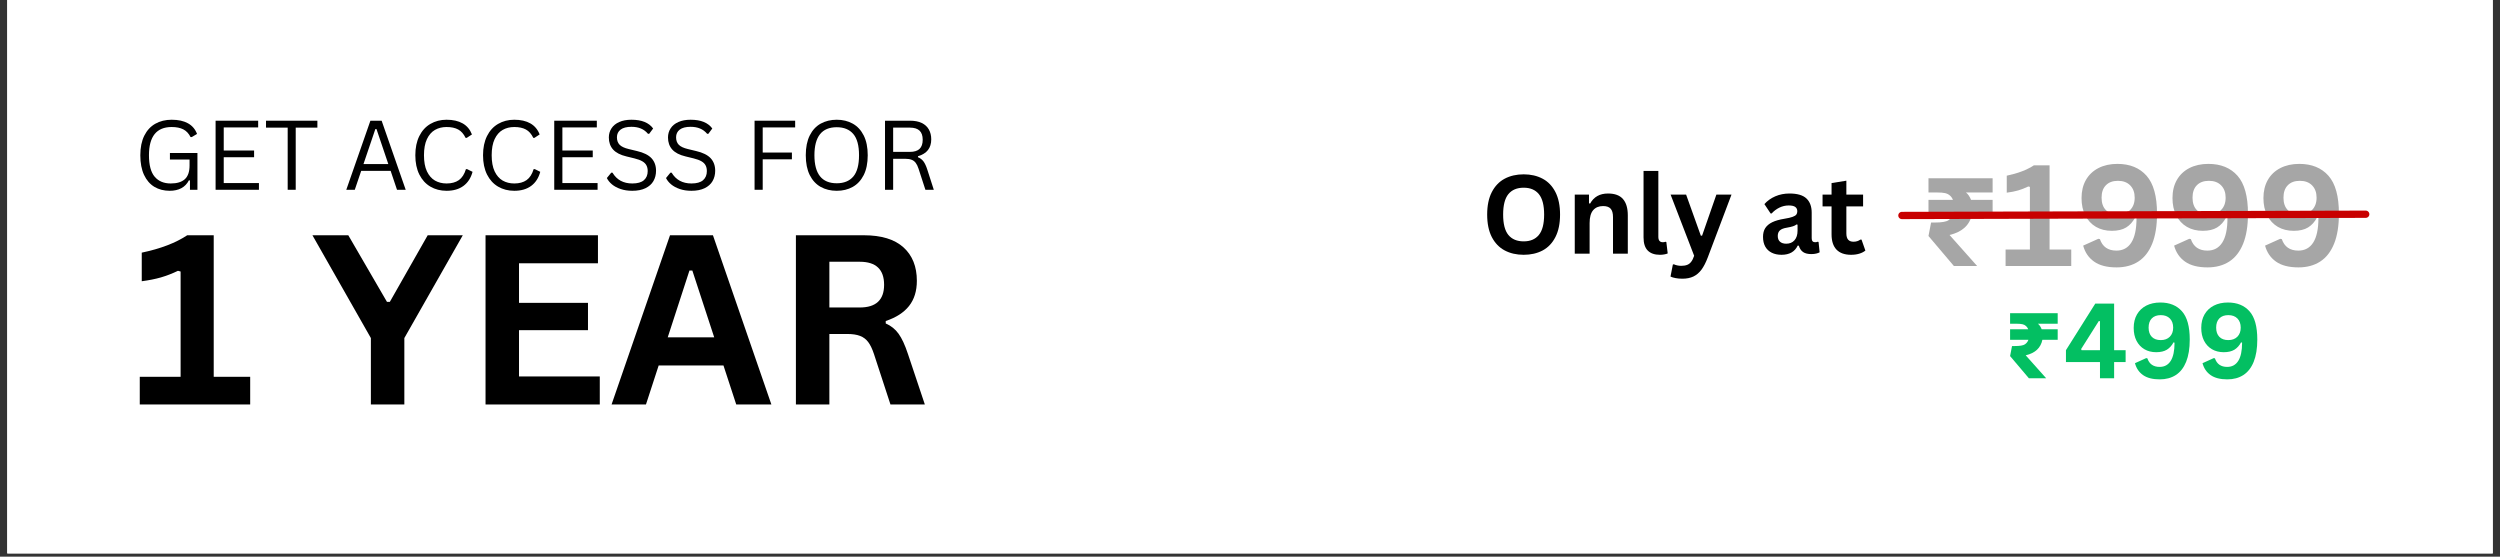 <svg xmlns="http://www.w3.org/2000/svg" xmlns:xlink="http://www.w3.org/1999/xlink" width="1024" zoomAndPan="magnify" viewBox="0 0 768 171" height="228" preserveAspectRatio="xMidYMid meet"><rect x="0" y="0" width="768" height="171" fill="#333333" stroke="none"/><defs><clipPath id="c327832350"><path d="M 2.234 0 L 765.766 0 L 765.766 170.004 L 2.234 170.004 Z M 2.234 0 "></path></clipPath></defs><g id="33a96a05bd"><g clip-rule="nonzero" clip-path="url(#c327832350)"><path style=" stroke:none;fill-rule:nonzero;fill:#ffffff;fill-opacity:1;" d="M 2.234 0 L 765.766 0 L 765.766 170.004 L 2.234 170.004 Z M 2.234 0 "></path><path style=" stroke:none;fill-rule:nonzero;fill:#ffffff;fill-opacity:1;" d="M 2.234 0 L 765.766 0 L 765.766 170.004 L 2.234 170.004 Z M 2.234 0 "></path></g><g style="fill:#000000;fill-opacity:1;"><g transform="translate(40.202, 124.256)"><path style="stroke:none" d="M 2.734 0 L 2.734 -8.5 L 15.281 -8.5 L 15.281 -40.844 L 14.469 -41.062 C 12.688 -40.207 10.938 -39.531 9.219 -39.031 C 7.5 -38.539 5.539 -38.148 3.344 -37.859 L 3.344 -46.641 C 9.102 -47.848 13.758 -49.629 17.312 -51.984 L 25.453 -51.984 L 25.453 -8.5 L 36.656 -8.5 L 36.656 0 Z M 2.734 0 "></path></g></g><g style="fill:#000000;fill-opacity:1;"><g transform="translate(78.56, 124.256)"><path style="stroke:none" d=""></path></g></g><g style="fill:#000000;fill-opacity:1;"><g transform="translate(95.731, 124.256)"><path style="stroke:none" d="M 28.484 0 L 18.203 0 L 18.203 -20.406 L 0.25 -51.984 L 11.266 -51.984 L 23.141 -31.531 L 24.031 -31.531 L 35.656 -51.984 L 46.438 -51.984 L 28.484 -20.406 Z M 28.484 0 "></path></g></g><g style="fill:#000000;fill-opacity:1;"><g transform="translate(142.408, 124.256)"><path style="stroke:none" d="M 17.031 -22.828 L 17.031 -8.609 L 41.844 -8.609 L 41.844 0 L 6.75 0 L 6.75 -51.984 L 41.281 -51.984 L 41.281 -43.375 L 17.031 -43.375 L 17.031 -31.219 L 38.219 -31.219 L 38.219 -22.828 Z M 17.031 -22.828 "></path></g></g><g style="fill:#000000;fill-opacity:1;"><g transform="translate(187.094, 124.256)"><path style="stroke:none" d="M 49.875 0 L 39.078 0 L 35.156 -11.984 L 15.25 -11.984 L 11.344 0 L 0.781 0 L 18.734 -51.984 L 31.922 -51.984 Z M 24.703 -41.141 L 18.031 -20.625 L 32.312 -20.625 L 25.594 -41.141 Z M 24.703 -41.141 "></path></g></g><g style="fill:#000000;fill-opacity:1;"><g transform="translate(237.752, 124.256)"><path style="stroke:none" d="M 6.75 0 L 6.75 -51.984 L 27.625 -51.984 C 33 -51.984 37.055 -50.742 39.797 -48.266 C 42.535 -45.785 43.906 -42.363 43.906 -38 C 43.906 -34.852 43.102 -32.27 41.5 -30.25 C 39.906 -28.238 37.52 -26.703 34.344 -25.641 L 34.344 -24.891 C 35.977 -24.18 37.297 -23.125 38.297 -21.719 C 39.305 -20.32 40.266 -18.25 41.172 -15.5 L 46.359 0 L 35.797 0 L 30.719 -15.531 C 30.195 -17.102 29.609 -18.32 28.953 -19.188 C 28.305 -20.051 27.477 -20.676 26.469 -21.062 C 25.457 -21.457 24.148 -21.656 22.547 -21.656 L 17.031 -21.656 L 17.031 0 Z M 26.375 -29.797 C 31.352 -29.797 33.844 -32.117 33.844 -36.766 C 33.844 -41.484 31.352 -43.844 26.375 -43.844 L 17.031 -43.844 L 17.031 -29.797 Z M 26.375 -29.797 "></path></g></g><g style="fill:#000000;fill-opacity:1;"><g transform="translate(40.981, 58.3)"><path style="stroke:none" d="M 11.156 0.312 C 9.375 0.312 7.801 -0.094 6.438 -0.906 C 5.082 -1.727 4.023 -2.953 3.266 -4.578 C 2.504 -6.211 2.125 -8.223 2.125 -10.609 C 2.125 -12.984 2.531 -14.988 3.344 -16.625 C 4.164 -18.258 5.301 -19.484 6.75 -20.297 C 8.195 -21.109 9.867 -21.516 11.766 -21.516 C 13.797 -21.516 15.461 -21.148 16.766 -20.422 C 18.078 -19.691 19.004 -18.602 19.547 -17.156 L 17.922 -16.188 L 17.562 -16.188 C 17.008 -17.289 16.266 -18.082 15.328 -18.562 C 14.391 -19.039 13.203 -19.281 11.766 -19.281 C 7.109 -19.281 4.781 -16.391 4.781 -10.609 C 4.781 -7.598 5.363 -5.398 6.531 -4.016 C 7.707 -2.629 9.352 -1.938 11.469 -1.938 C 13.395 -1.938 14.836 -2.375 15.797 -3.25 C 16.766 -4.133 17.25 -5.531 17.25 -7.438 L 17.25 -9.297 L 11.219 -9.297 L 11.219 -11.297 L 19.672 -11.297 L 19.672 0 L 17.375 0 L 17.375 -2.844 L 17.062 -2.922 C 16.5 -1.828 15.719 -1.016 14.719 -0.484 C 13.719 0.047 12.531 0.312 11.156 0.312 Z M 11.156 0.312 "></path></g></g><g style="fill:#000000;fill-opacity:1;"><g transform="translate(63.027, 58.3)"><path style="stroke:none" d="M 5.703 -10 L 5.703 -2.062 L 16.516 -2.062 L 16.516 0 L 3.203 0 L 3.203 -21.219 L 16.281 -21.219 L 16.281 -19.156 L 5.703 -19.156 L 5.703 -12.062 L 15.031 -12.062 L 15.031 -10 Z M 5.703 -10 "></path></g></g><g style="fill:#000000;fill-opacity:1;"><g transform="translate(80.938, 58.3)"><path style="stroke:none" d="M 16.562 -21.219 L 16.562 -19.094 L 9.906 -19.094 L 9.906 0 L 7.438 0 L 7.438 -19.094 L 0.781 -19.094 L 0.781 -21.219 Z M 16.562 -21.219 "></path></g></g><g style="fill:#000000;fill-opacity:1;"><g transform="translate(98.256, 58.3)"><path style="stroke:none" d=""></path></g></g><g style="fill:#000000;fill-opacity:1;"><g transform="translate(105.537, 58.3)"><path style="stroke:none" d="M 19.094 0 L 16.422 0 L 14.469 -5.812 L 5.422 -5.812 L 3.453 0 L 0.844 0 L 8.25 -21.219 L 11.703 -21.219 Z M 9.766 -18.641 L 6.125 -7.906 L 13.75 -7.906 L 10.125 -18.641 Z M 9.766 -18.641 "></path></g></g><g style="fill:#000000;fill-opacity:1;"><g transform="translate(125.465, 58.3)"><path style="stroke:none" d="M 11.719 0.312 C 9.863 0.312 8.207 -0.113 6.75 -0.969 C 5.301 -1.82 4.164 -3.066 3.344 -4.703 C 2.531 -6.348 2.125 -8.316 2.125 -10.609 C 2.125 -12.898 2.531 -14.863 3.344 -16.5 C 4.164 -18.145 5.301 -19.391 6.75 -20.234 C 8.207 -21.086 9.863 -21.516 11.719 -21.516 C 13.707 -21.516 15.359 -21.141 16.672 -20.391 C 17.984 -19.641 18.93 -18.508 19.516 -17 L 17.922 -15.953 L 17.562 -15.953 C 16.977 -17.16 16.223 -18.016 15.297 -18.516 C 14.367 -19.023 13.176 -19.281 11.719 -19.281 C 10.383 -19.281 9.195 -18.984 8.156 -18.391 C 7.125 -17.797 6.301 -16.852 5.688 -15.562 C 5.082 -14.27 4.781 -12.617 4.781 -10.609 C 4.781 -8.598 5.082 -6.945 5.688 -5.656 C 6.301 -4.375 7.125 -3.43 8.156 -2.828 C 9.195 -2.234 10.383 -1.938 11.719 -1.938 C 13.258 -1.938 14.52 -2.281 15.5 -2.969 C 16.477 -3.664 17.203 -4.789 17.672 -6.344 L 18.031 -6.344 L 19.703 -5.516 C 19.203 -3.641 18.27 -2.195 16.906 -1.188 C 15.551 -0.188 13.82 0.312 11.719 0.312 Z M 11.719 0.312 "></path></g></g><g style="fill:#000000;fill-opacity:1;"><g transform="translate(146.263, 58.3)"><path style="stroke:none" d="M 11.719 0.312 C 9.863 0.312 8.207 -0.113 6.75 -0.969 C 5.301 -1.82 4.164 -3.066 3.344 -4.703 C 2.531 -6.348 2.125 -8.316 2.125 -10.609 C 2.125 -12.898 2.531 -14.863 3.344 -16.5 C 4.164 -18.145 5.301 -19.391 6.75 -20.234 C 8.207 -21.086 9.863 -21.516 11.719 -21.516 C 13.707 -21.516 15.359 -21.141 16.672 -20.391 C 17.984 -19.641 18.93 -18.508 19.516 -17 L 17.922 -15.953 L 17.562 -15.953 C 16.977 -17.16 16.223 -18.016 15.297 -18.516 C 14.367 -19.023 13.176 -19.281 11.719 -19.281 C 10.383 -19.281 9.195 -18.984 8.156 -18.391 C 7.125 -17.797 6.301 -16.852 5.688 -15.562 C 5.082 -14.27 4.781 -12.617 4.781 -10.609 C 4.781 -8.598 5.082 -6.945 5.688 -5.656 C 6.301 -4.375 7.125 -3.43 8.156 -2.828 C 9.195 -2.234 10.383 -1.938 11.719 -1.938 C 13.258 -1.938 14.52 -2.281 15.5 -2.969 C 16.477 -3.664 17.203 -4.789 17.672 -6.344 L 18.031 -6.344 L 19.703 -5.516 C 19.203 -3.641 18.27 -2.195 16.906 -1.188 C 15.551 -0.188 13.82 0.312 11.719 0.312 Z M 11.719 0.312 "></path></g></g><g style="fill:#000000;fill-opacity:1;"><g transform="translate(167.061, 58.3)"><path style="stroke:none" d="M 5.703 -10 L 5.703 -2.062 L 16.516 -2.062 L 16.516 0 L 3.203 0 L 3.203 -21.219 L 16.281 -21.219 L 16.281 -19.156 L 5.703 -19.156 L 5.703 -12.062 L 15.031 -12.062 L 15.031 -10 Z M 5.703 -10 "></path></g></g><g style="fill:#000000;fill-opacity:1;"><g transform="translate(184.973, 58.3)"><path style="stroke:none" d="M 9.266 0.312 C 7.93 0.312 6.734 0.129 5.672 -0.234 C 4.617 -0.598 3.738 -1.07 3.031 -1.656 C 2.32 -2.25 1.797 -2.898 1.453 -3.609 L 2.812 -5.266 L 3.172 -5.266 C 4.492 -3.047 6.523 -1.938 9.266 -1.938 C 10.867 -1.938 12.055 -2.27 12.828 -2.938 C 13.609 -3.613 14 -4.547 14 -5.734 C 14 -6.43 13.867 -7.02 13.609 -7.5 C 13.359 -7.988 12.938 -8.406 12.344 -8.75 C 11.758 -9.094 10.957 -9.391 9.938 -9.641 L 7.453 -10.25 C 5.609 -10.688 4.25 -11.391 3.375 -12.359 C 2.5 -13.336 2.062 -14.57 2.062 -16.062 C 2.062 -17.113 2.332 -18.051 2.875 -18.875 C 3.414 -19.707 4.207 -20.352 5.25 -20.812 C 6.289 -21.281 7.539 -21.516 9 -21.516 C 10.594 -21.516 11.938 -21.289 13.031 -20.844 C 14.133 -20.395 15.016 -19.723 15.672 -18.828 L 14.453 -17.188 L 14.094 -17.188 C 13.477 -17.926 12.754 -18.469 11.922 -18.812 C 11.098 -19.164 10.125 -19.344 9 -19.344 C 7.531 -19.344 6.422 -19.055 5.672 -18.484 C 4.922 -17.91 4.547 -17.125 4.547 -16.125 C 4.547 -15.164 4.82 -14.398 5.375 -13.828 C 5.926 -13.266 6.852 -12.828 8.156 -12.516 L 10.688 -11.906 C 12.75 -11.426 14.242 -10.688 15.172 -9.688 C 16.098 -8.688 16.562 -7.406 16.562 -5.844 C 16.562 -4.645 16.289 -3.582 15.75 -2.656 C 15.219 -1.738 14.406 -1.016 13.312 -0.484 C 12.219 0.047 10.867 0.312 9.266 0.312 Z M 9.266 0.312 "></path></g></g><g style="fill:#000000;fill-opacity:1;"><g transform="translate(203.146, 58.3)"><path style="stroke:none" d="M 9.266 0.312 C 7.93 0.312 6.734 0.129 5.672 -0.234 C 4.617 -0.598 3.738 -1.07 3.031 -1.656 C 2.32 -2.25 1.797 -2.898 1.453 -3.609 L 2.812 -5.266 L 3.172 -5.266 C 4.492 -3.047 6.523 -1.938 9.266 -1.938 C 10.867 -1.938 12.055 -2.27 12.828 -2.938 C 13.609 -3.613 14 -4.547 14 -5.734 C 14 -6.43 13.867 -7.02 13.609 -7.5 C 13.359 -7.988 12.938 -8.406 12.344 -8.75 C 11.758 -9.094 10.957 -9.391 9.938 -9.641 L 7.453 -10.25 C 5.609 -10.688 4.25 -11.391 3.375 -12.359 C 2.5 -13.336 2.062 -14.57 2.062 -16.062 C 2.062 -17.113 2.332 -18.051 2.875 -18.875 C 3.414 -19.707 4.207 -20.352 5.25 -20.812 C 6.289 -21.281 7.539 -21.516 9 -21.516 C 10.594 -21.516 11.938 -21.289 13.031 -20.844 C 14.133 -20.395 15.016 -19.723 15.672 -18.828 L 14.453 -17.188 L 14.094 -17.188 C 13.477 -17.926 12.754 -18.469 11.922 -18.812 C 11.098 -19.164 10.125 -19.344 9 -19.344 C 7.531 -19.344 6.422 -19.055 5.672 -18.484 C 4.922 -17.91 4.547 -17.125 4.547 -16.125 C 4.547 -15.164 4.82 -14.398 5.375 -13.828 C 5.926 -13.266 6.852 -12.828 8.156 -12.516 L 10.688 -11.906 C 12.75 -11.426 14.242 -10.688 15.172 -9.688 C 16.098 -8.688 16.562 -7.406 16.562 -5.844 C 16.562 -4.645 16.289 -3.582 15.75 -2.656 C 15.219 -1.738 14.406 -1.016 13.312 -0.484 C 12.219 0.047 10.867 0.312 9.266 0.312 Z M 9.266 0.312 "></path></g></g><g style="fill:#000000;fill-opacity:1;"><g transform="translate(221.319, 58.3)"><path style="stroke:none" d=""></path></g></g><g style="fill:#000000;fill-opacity:1;"><g transform="translate(228.6, 58.3)"><path style="stroke:none" d="M 15.672 -21.219 L 15.672 -19.156 L 5.703 -19.156 L 5.703 -11.438 L 14.672 -11.438 L 14.672 -9.359 L 5.703 -9.359 L 5.703 0 L 3.203 0 L 3.203 -21.219 Z M 15.672 -21.219 "></path></g></g><g style="fill:#000000;fill-opacity:1;"><g transform="translate(245.41, 58.3)"><path style="stroke:none" d="M 11.641 0.312 C 9.797 0.312 8.156 -0.082 6.719 -0.875 C 5.289 -1.676 4.164 -2.891 3.344 -4.516 C 2.531 -6.148 2.125 -8.18 2.125 -10.609 C 2.125 -13.035 2.531 -15.062 3.344 -16.688 C 4.164 -18.32 5.289 -19.535 6.719 -20.328 C 8.156 -21.117 9.797 -21.516 11.641 -21.516 C 13.473 -21.516 15.102 -21.117 16.531 -20.328 C 17.969 -19.535 19.098 -18.32 19.922 -16.688 C 20.742 -15.062 21.156 -13.035 21.156 -10.609 C 21.156 -8.18 20.742 -6.148 19.922 -4.516 C 19.098 -2.891 17.969 -1.676 16.531 -0.875 C 15.102 -0.082 13.473 0.312 11.641 0.312 Z M 11.641 -2 C 13.848 -2 15.539 -2.688 16.719 -4.062 C 17.895 -5.445 18.484 -7.629 18.484 -10.609 C 18.484 -13.586 17.895 -15.766 16.719 -17.141 C 15.539 -18.523 13.848 -19.219 11.641 -19.219 C 7.066 -19.219 4.781 -16.348 4.781 -10.609 C 4.781 -4.867 7.066 -2 11.641 -2 Z M 11.641 -2 "></path></g></g><g style="fill:#000000;fill-opacity:1;"><g transform="translate(268.673, 58.3)"><path style="stroke:none" d="M 3.203 0 L 3.203 -21.219 L 10.906 -21.219 C 12.332 -21.219 13.531 -20.984 14.5 -20.516 C 15.469 -20.047 16.191 -19.379 16.672 -18.516 C 17.16 -17.66 17.406 -16.648 17.406 -15.484 C 17.406 -14.172 17.07 -13.082 16.406 -12.219 C 15.75 -11.363 14.723 -10.723 13.328 -10.297 L 13.328 -10 C 14.016 -9.727 14.578 -9.301 15.016 -8.719 C 15.453 -8.133 15.852 -7.27 16.219 -6.125 L 18.188 0 L 15.609 0 L 13.5 -6.484 C 13.25 -7.254 12.957 -7.852 12.625 -8.281 C 12.289 -8.719 11.875 -9.031 11.375 -9.219 C 10.875 -9.414 10.238 -9.516 9.469 -9.516 L 5.703 -9.516 L 5.703 0 Z M 10.859 -11.641 C 12.18 -11.641 13.164 -11.945 13.812 -12.562 C 14.457 -13.176 14.781 -14.113 14.781 -15.375 C 14.781 -16.625 14.457 -17.555 13.812 -18.172 C 13.164 -18.785 12.18 -19.094 10.859 -19.094 L 5.703 -19.094 L 5.703 -11.641 Z M 10.859 -11.641 "></path></g></g><g style="fill:#000000;fill-opacity:1;"><g transform="translate(454.968, 77.929)"><path style="stroke:none" d="M 13.109 0.344 C 10.898 0.344 8.953 -0.102 7.266 -1 C 5.586 -1.895 4.27 -3.266 3.312 -5.109 C 2.363 -6.961 1.891 -9.266 1.891 -12.016 C 1.891 -14.766 2.363 -17.062 3.312 -18.906 C 4.27 -20.758 5.586 -22.133 7.266 -23.031 C 8.953 -23.926 10.898 -24.375 13.109 -24.375 C 15.305 -24.375 17.242 -23.926 18.922 -23.031 C 20.598 -22.145 21.91 -20.773 22.859 -18.922 C 23.805 -17.066 24.281 -14.766 24.281 -12.016 C 24.281 -9.266 23.805 -6.961 22.859 -5.109 C 21.91 -3.254 20.598 -1.879 18.922 -0.984 C 17.242 -0.098 15.305 0.344 13.109 0.344 Z M 13.109 -3.781 C 15.141 -3.781 16.691 -4.438 17.766 -5.75 C 18.848 -7.062 19.391 -9.148 19.391 -12.016 C 19.391 -14.891 18.848 -16.984 17.766 -18.297 C 16.691 -19.609 15.141 -20.266 13.109 -20.266 C 11.055 -20.266 9.488 -19.609 8.406 -18.297 C 7.332 -16.984 6.797 -14.891 6.797 -12.016 C 6.797 -9.148 7.332 -7.062 8.406 -5.75 C 9.488 -4.438 11.055 -3.781 13.109 -3.781 Z M 13.109 -3.781 "></path></g><g transform="translate(481.156, 77.929)"><path style="stroke:none" d="M 2.609 0 L 2.609 -18.141 L 6.984 -18.141 L 6.984 -15.469 L 7.328 -15.391 C 8.461 -17.453 10.297 -18.484 12.828 -18.484 C 14.922 -18.484 16.457 -17.91 17.438 -16.766 C 18.414 -15.629 18.906 -13.969 18.906 -11.781 L 18.906 0 L 14.359 0 L 14.359 -11.234 C 14.359 -12.43 14.113 -13.297 13.625 -13.828 C 13.145 -14.359 12.375 -14.625 11.312 -14.625 C 10.008 -14.625 8.992 -14.203 8.266 -13.359 C 7.535 -12.516 7.172 -11.191 7.172 -9.391 L 7.172 0 Z M 2.609 0 "></path></g><g transform="translate(502.396, 77.929)"><path style="stroke:none" d="M 7.531 0.344 C 5.895 0.344 4.645 -0.094 3.781 -0.969 C 2.926 -1.852 2.5 -3.195 2.5 -5 L 2.5 -25.422 L 7.047 -25.422 L 7.047 -5.172 C 7.047 -4.066 7.508 -3.516 8.438 -3.516 C 8.695 -3.516 8.973 -3.562 9.266 -3.656 L 9.5 -3.578 L 9.922 -0.078 C 9.66 0.047 9.32 0.145 8.906 0.219 C 8.488 0.301 8.031 0.344 7.531 0.344 Z M 7.531 0.344 "></path></g><g transform="translate(512.819, 77.929)"><path style="stroke:none" d="M 4.016 7.688 C 3.234 7.688 2.523 7.625 1.891 7.5 C 1.266 7.383 0.754 7.227 0.359 7.031 L 1.078 3.359 L 1.375 3.25 C 1.656 3.395 2 3.508 2.406 3.594 C 2.812 3.688 3.227 3.734 3.656 3.734 C 4.383 3.734 4.992 3.633 5.484 3.438 C 5.973 3.25 6.383 2.93 6.719 2.484 C 7.062 2.047 7.363 1.43 7.625 0.641 L 0.391 -18.141 L 5.156 -18.141 L 9.672 -5.531 L 10.062 -5.531 L 14.453 -18.141 L 19.094 -18.141 L 11.812 1.141 C 11.227 2.691 10.586 3.941 9.891 4.891 C 9.191 5.836 8.367 6.539 7.422 7 C 6.473 7.457 5.336 7.688 4.016 7.688 Z M 4.016 7.688 "></path></g><g transform="translate(532.283, 77.929)"><path style="stroke:none" d=""></path></g><g transform="translate(540.224, 77.929)"><path style="stroke:none" d="M 7.062 0.344 C 5.906 0.344 4.898 0.129 4.047 -0.297 C 3.191 -0.723 2.531 -1.348 2.062 -2.172 C 1.602 -3.004 1.375 -4 1.375 -5.156 C 1.375 -6.238 1.602 -7.141 2.062 -7.859 C 2.531 -8.586 3.242 -9.188 4.203 -9.656 C 5.172 -10.125 6.43 -10.484 7.984 -10.734 C 9.078 -10.91 9.906 -11.102 10.469 -11.312 C 11.031 -11.52 11.41 -11.754 11.609 -12.016 C 11.805 -12.273 11.906 -12.609 11.906 -13.016 C 11.906 -13.598 11.703 -14.039 11.297 -14.344 C 10.891 -14.656 10.211 -14.812 9.266 -14.812 C 8.266 -14.812 7.305 -14.586 6.391 -14.141 C 5.484 -13.691 4.695 -13.098 4.031 -12.359 L 3.703 -12.359 L 1.797 -15.234 C 2.711 -16.254 3.832 -17.051 5.156 -17.625 C 6.488 -18.195 7.938 -18.484 9.5 -18.484 C 11.906 -18.484 13.645 -17.973 14.719 -16.953 C 15.789 -15.93 16.328 -14.484 16.328 -12.609 L 16.328 -4.734 C 16.328 -3.922 16.68 -3.516 17.391 -3.516 C 17.672 -3.516 17.941 -3.566 18.203 -3.672 L 18.438 -3.594 L 18.766 -0.422 C 18.504 -0.266 18.148 -0.133 17.703 -0.031 C 17.254 0.07 16.766 0.125 16.234 0.125 C 15.141 0.125 14.289 -0.082 13.688 -0.5 C 13.082 -0.914 12.645 -1.566 12.375 -2.453 L 12.031 -2.484 C 11.145 -0.598 9.488 0.344 7.062 0.344 Z M 8.516 -3.062 C 9.566 -3.062 10.406 -3.41 11.031 -4.109 C 11.664 -4.816 11.984 -5.801 11.984 -7.062 L 11.984 -8.906 L 11.672 -8.984 C 11.398 -8.754 11.039 -8.566 10.594 -8.422 C 10.156 -8.273 9.52 -8.129 8.688 -7.984 C 7.695 -7.828 6.984 -7.547 6.547 -7.141 C 6.117 -6.742 5.906 -6.176 5.906 -5.438 C 5.906 -4.664 6.133 -4.078 6.594 -3.672 C 7.051 -3.266 7.691 -3.062 8.516 -3.062 Z M 8.516 -3.062 "></path></g><g transform="translate(559.343, 77.929)"><path style="stroke:none" d="M 12.516 -4.328 L 13.703 -0.953 C 13.203 -0.547 12.578 -0.227 11.828 0 C 11.086 0.227 10.25 0.344 9.312 0.344 C 7.344 0.344 5.848 -0.188 4.828 -1.25 C 3.816 -2.32 3.312 -3.879 3.312 -5.922 L 3.312 -14.531 L 0.547 -14.531 L 0.547 -18.156 L 3.312 -18.156 L 3.312 -21.688 L 7.859 -22.422 L 7.859 -18.156 L 13 -18.156 L 13 -14.531 L 7.859 -14.531 L 7.859 -6.25 C 7.859 -5.352 8.047 -4.695 8.422 -4.281 C 8.797 -3.875 9.336 -3.672 10.047 -3.672 C 10.859 -3.672 11.566 -3.891 12.172 -4.328 Z M 12.516 -4.328 "></path></g></g><g style="fill:#a6a6a6;fill-opacity:1;"><g transform="translate(589.805, 81.705)"><path style="stroke:none" d="M 16 -15.938 C 15.664 -14.258 14.922 -12.883 13.766 -11.812 C 12.617 -10.75 11.062 -9.984 9.094 -9.516 L 17.562 0 L 10.422 0 L 2.625 -9.203 L 3.422 -13.344 L 4.547 -13.344 C 6.672 -13.344 8.082 -13.582 8.781 -14.062 C 9.477 -14.551 9.957 -15.176 10.219 -15.938 L 2.625 -15.938 L 2.625 -20.297 L 10.141 -20.297 C 9.922 -20.848 9.609 -21.297 9.203 -21.641 C 8.805 -21.992 8.32 -22.238 7.75 -22.375 C 7.188 -22.508 6.316 -22.578 5.141 -22.578 L 2.625 -22.578 L 2.625 -26.938 L 22.328 -26.938 L 22.328 -22.578 L 14.141 -22.578 C 14.785 -22.066 15.305 -21.305 15.703 -20.297 L 22.328 -20.297 L 22.328 -15.938 Z M 16 -15.938 "></path></g></g><g style="fill:#a6a6a6;fill-opacity:1;"><g transform="translate(614.49, 81.705)"><path style="stroke:none" d="M 1.625 0 L 1.625 -5.047 L 9.094 -5.047 L 9.094 -24.297 L 8.609 -24.422 C 7.547 -23.91 6.504 -23.504 5.484 -23.203 C 4.461 -22.91 3.297 -22.68 1.984 -22.516 L 1.984 -27.734 C 5.41 -28.453 8.18 -29.508 10.297 -30.906 L 15.141 -30.906 L 15.141 -5.047 L 21.797 -5.047 L 21.797 0 Z M 1.625 0 "></path></g></g><g style="fill:#a6a6a6;fill-opacity:1;"><g transform="translate(637.293, 81.705)"><path style="stroke:none" d="M 12.922 0.438 C 10.004 0.438 7.707 -0.148 6.031 -1.328 C 4.352 -2.504 3.227 -4.145 2.656 -6.25 L 7.312 -8.344 L 7.797 -8.25 C 8.598 -5.895 10.289 -4.719 12.875 -4.719 C 14.883 -4.719 16.414 -5.551 17.469 -7.219 C 18.52 -8.883 19.047 -11.391 19.047 -14.734 L 18.625 -14.891 C 17.914 -13.547 16.992 -12.523 15.859 -11.828 C 14.734 -11.141 13.266 -10.797 11.453 -10.797 C 9.609 -10.797 7.984 -11.203 6.578 -12.016 C 5.18 -12.836 4.094 -14.004 3.312 -15.516 C 2.539 -17.035 2.156 -18.816 2.156 -20.859 C 2.156 -22.992 2.602 -24.848 3.5 -26.422 C 4.406 -28.004 5.691 -29.223 7.359 -30.078 C 9.023 -30.93 10.961 -31.359 13.172 -31.359 C 16.992 -31.359 19.977 -30.145 22.125 -27.719 C 24.27 -25.301 25.344 -21.41 25.344 -16.047 C 25.344 -12.348 24.848 -9.273 23.859 -6.828 C 22.867 -4.379 21.445 -2.555 19.594 -1.359 C 17.738 -0.16 15.516 0.438 12.922 0.438 Z M 13.344 -15.812 C 14.914 -15.812 16.164 -16.273 17.094 -17.203 C 18.02 -18.141 18.484 -19.395 18.484 -20.969 C 18.484 -22.562 18.023 -23.82 17.109 -24.75 C 16.203 -25.688 14.945 -26.156 13.344 -26.156 C 11.758 -26.156 10.523 -25.703 9.641 -24.797 C 8.754 -23.898 8.312 -22.625 8.312 -20.969 C 8.312 -19.332 8.754 -18.062 9.641 -17.156 C 10.523 -16.258 11.758 -15.812 13.344 -15.812 Z M 13.344 -15.812 "></path></g></g><g style="fill:#a6a6a6;fill-opacity:1;"><g transform="translate(665.232, 81.705)"><path style="stroke:none" d="M 12.922 0.438 C 10.004 0.438 7.707 -0.148 6.031 -1.328 C 4.352 -2.504 3.227 -4.145 2.656 -6.25 L 7.312 -8.344 L 7.797 -8.25 C 8.598 -5.895 10.289 -4.719 12.875 -4.719 C 14.883 -4.719 16.414 -5.551 17.469 -7.219 C 18.52 -8.883 19.047 -11.391 19.047 -14.734 L 18.625 -14.891 C 17.914 -13.547 16.992 -12.523 15.859 -11.828 C 14.734 -11.141 13.266 -10.797 11.453 -10.797 C 9.609 -10.797 7.984 -11.203 6.578 -12.016 C 5.18 -12.836 4.094 -14.004 3.312 -15.516 C 2.539 -17.035 2.156 -18.816 2.156 -20.859 C 2.156 -22.992 2.602 -24.848 3.5 -26.422 C 4.406 -28.004 5.691 -29.223 7.359 -30.078 C 9.023 -30.93 10.961 -31.359 13.172 -31.359 C 16.992 -31.359 19.977 -30.145 22.125 -27.719 C 24.27 -25.301 25.344 -21.41 25.344 -16.047 C 25.344 -12.348 24.848 -9.273 23.859 -6.828 C 22.867 -4.379 21.445 -2.555 19.594 -1.359 C 17.738 -0.16 15.516 0.438 12.922 0.438 Z M 13.344 -15.812 C 14.914 -15.812 16.164 -16.273 17.094 -17.203 C 18.02 -18.141 18.484 -19.395 18.484 -20.969 C 18.484 -22.562 18.023 -23.82 17.109 -24.75 C 16.203 -25.688 14.945 -26.156 13.344 -26.156 C 11.758 -26.156 10.523 -25.703 9.641 -24.797 C 8.754 -23.898 8.312 -22.625 8.312 -20.969 C 8.312 -19.332 8.754 -18.062 9.641 -17.156 C 10.523 -16.258 11.758 -15.812 13.344 -15.812 Z M 13.344 -15.812 "></path></g></g><g style="fill:#a6a6a6;fill-opacity:1;"><g transform="translate(693.171, 81.705)"><path style="stroke:none" d="M 12.922 0.438 C 10.004 0.438 7.707 -0.148 6.031 -1.328 C 4.352 -2.504 3.227 -4.145 2.656 -6.25 L 7.312 -8.344 L 7.797 -8.25 C 8.598 -5.895 10.289 -4.719 12.875 -4.719 C 14.883 -4.719 16.414 -5.551 17.469 -7.219 C 18.52 -8.883 19.047 -11.391 19.047 -14.734 L 18.625 -14.891 C 17.914 -13.547 16.992 -12.523 15.859 -11.828 C 14.734 -11.141 13.266 -10.797 11.453 -10.797 C 9.609 -10.797 7.984 -11.203 6.578 -12.016 C 5.18 -12.836 4.094 -14.004 3.312 -15.516 C 2.539 -17.035 2.156 -18.816 2.156 -20.859 C 2.156 -22.992 2.602 -24.848 3.5 -26.422 C 4.406 -28.004 5.691 -29.223 7.359 -30.078 C 9.023 -30.93 10.961 -31.359 13.172 -31.359 C 16.992 -31.359 19.977 -30.145 22.125 -27.719 C 24.27 -25.301 25.344 -21.41 25.344 -16.047 C 25.344 -12.348 24.848 -9.273 23.859 -6.828 C 22.867 -4.379 21.445 -2.555 19.594 -1.359 C 17.738 -0.16 15.516 0.438 12.922 0.438 Z M 13.344 -15.812 C 14.914 -15.812 16.164 -16.273 17.094 -17.203 C 18.02 -18.141 18.484 -19.395 18.484 -20.969 C 18.484 -22.562 18.023 -23.82 17.109 -24.75 C 16.203 -25.688 14.945 -26.156 13.344 -26.156 C 11.758 -26.156 10.523 -25.703 9.641 -24.797 C 8.754 -23.898 8.312 -22.625 8.312 -20.969 C 8.312 -19.332 8.754 -18.062 9.641 -17.156 C 10.523 -16.258 11.758 -15.812 13.344 -15.812 Z M 13.344 -15.812 "></path></g></g><path style="fill:none;stroke-width:3;stroke-linecap:round;stroke-linejoin:miter;stroke:#c80000;stroke-opacity:1;stroke-miterlimit:4;" d="M 1.5 1.502 L 192.492 1.5 " transform="matrix(0.746,-0.002,0.002,0.746,583.145,65.078)"></path><g style="fill:#03bf62;fill-opacity:1;"><g transform="translate(615.545, 116.212)"><path style="stroke:none" d="M 11.875 -11.828 C 11.625 -10.586 11.07 -9.566 10.219 -8.766 C 9.375 -7.973 8.219 -7.406 6.75 -7.062 L 13.047 0 L 7.734 0 L 1.953 -6.828 L 2.547 -9.906 L 3.375 -9.906 C 4.957 -9.906 6.004 -10.082 6.516 -10.438 C 7.035 -10.801 7.391 -11.266 7.578 -11.828 L 1.953 -11.828 L 1.953 -15.062 L 7.531 -15.062 C 7.363 -15.469 7.129 -15.801 6.828 -16.062 C 6.535 -16.332 6.176 -16.516 5.75 -16.609 C 5.332 -16.711 4.688 -16.766 3.812 -16.766 L 1.953 -16.766 L 1.953 -20 L 16.578 -20 L 16.578 -16.766 L 10.5 -16.766 C 10.977 -16.391 11.363 -15.82 11.656 -15.062 L 16.578 -15.062 L 16.578 -11.828 Z M 11.875 -11.828 "></path></g></g><g style="fill:#03bf62;fill-opacity:1;"><g transform="translate(633.88, 116.212)"><path style="stroke:none" d="M 15.578 0 L 11.234 0 L 11.234 -4.984 L 0.781 -4.984 L 0.781 -8.641 L 9.781 -22.938 L 15.578 -22.938 L 15.578 -8.641 L 19.109 -8.641 L 19.109 -4.984 L 15.578 -4.984 Z M 5.438 -8.984 L 5.578 -8.641 L 11.234 -8.641 L 11.234 -17.531 L 10.875 -17.594 Z M 5.438 -8.984 "></path></g><g transform="translate(653.878, 116.212)"><path style="stroke:none" d="M 9.594 0.328 C 7.426 0.328 5.719 -0.109 4.469 -0.984 C 3.227 -1.859 2.398 -3.078 1.984 -4.641 L 5.438 -6.203 L 5.797 -6.125 C 6.391 -4.375 7.645 -3.5 9.562 -3.5 C 11.051 -3.5 12.188 -4.117 12.969 -5.359 C 13.75 -6.598 14.141 -8.457 14.141 -10.938 L 13.828 -11.047 C 13.305 -10.055 12.625 -9.301 11.781 -8.781 C 10.938 -8.27 9.844 -8.016 8.5 -8.016 C 7.133 -8.016 5.93 -8.316 4.891 -8.922 C 3.848 -9.535 3.035 -10.406 2.453 -11.531 C 1.879 -12.656 1.594 -13.973 1.594 -15.484 C 1.594 -17.066 1.926 -18.441 2.594 -19.609 C 3.27 -20.785 4.223 -21.691 5.453 -22.328 C 6.691 -22.961 8.133 -23.281 9.781 -23.281 C 12.613 -23.281 14.828 -22.379 16.422 -20.578 C 18.016 -18.785 18.812 -15.895 18.812 -11.906 C 18.812 -9.164 18.441 -6.883 17.703 -5.062 C 16.973 -3.25 15.914 -1.895 14.531 -1 C 13.156 -0.113 11.508 0.328 9.594 0.328 Z M 9.906 -11.734 C 11.07 -11.734 12 -12.078 12.688 -12.766 C 13.375 -13.461 13.719 -14.395 13.719 -15.562 C 13.719 -16.75 13.379 -17.688 12.703 -18.375 C 12.023 -19.062 11.094 -19.406 9.906 -19.406 C 8.727 -19.406 7.812 -19.07 7.156 -18.406 C 6.5 -17.738 6.172 -16.789 6.172 -15.562 C 6.172 -14.352 6.5 -13.41 7.156 -12.734 C 7.812 -12.066 8.727 -11.734 9.906 -11.734 Z M 9.906 -11.734 "></path></g><g transform="translate(674.63, 116.212)"><path style="stroke:none" d="M 9.594 0.328 C 7.426 0.328 5.719 -0.109 4.469 -0.984 C 3.227 -1.859 2.398 -3.078 1.984 -4.641 L 5.438 -6.203 L 5.797 -6.125 C 6.391 -4.375 7.645 -3.5 9.562 -3.5 C 11.051 -3.5 12.188 -4.117 12.969 -5.359 C 13.75 -6.598 14.141 -8.457 14.141 -10.938 L 13.828 -11.047 C 13.305 -10.055 12.625 -9.301 11.781 -8.781 C 10.938 -8.27 9.844 -8.016 8.5 -8.016 C 7.133 -8.016 5.93 -8.316 4.891 -8.922 C 3.848 -9.535 3.035 -10.406 2.453 -11.531 C 1.879 -12.656 1.594 -13.973 1.594 -15.484 C 1.594 -17.066 1.926 -18.441 2.594 -19.609 C 3.27 -20.785 4.223 -21.691 5.453 -22.328 C 6.691 -22.961 8.133 -23.281 9.781 -23.281 C 12.613 -23.281 14.828 -22.379 16.422 -20.578 C 18.016 -18.785 18.812 -15.895 18.812 -11.906 C 18.812 -9.164 18.441 -6.883 17.703 -5.062 C 16.973 -3.25 15.914 -1.895 14.531 -1 C 13.156 -0.113 11.508 0.328 9.594 0.328 Z M 9.906 -11.734 C 11.07 -11.734 12 -12.078 12.688 -12.766 C 13.375 -13.461 13.719 -14.395 13.719 -15.562 C 13.719 -16.75 13.379 -17.688 12.703 -18.375 C 12.023 -19.062 11.094 -19.406 9.906 -19.406 C 8.727 -19.406 7.812 -19.07 7.156 -18.406 C 6.5 -17.738 6.172 -16.789 6.172 -15.562 C 6.172 -14.352 6.5 -13.41 7.156 -12.734 C 7.812 -12.066 8.727 -11.734 9.906 -11.734 Z M 9.906 -11.734 "></path></g></g></g></svg>